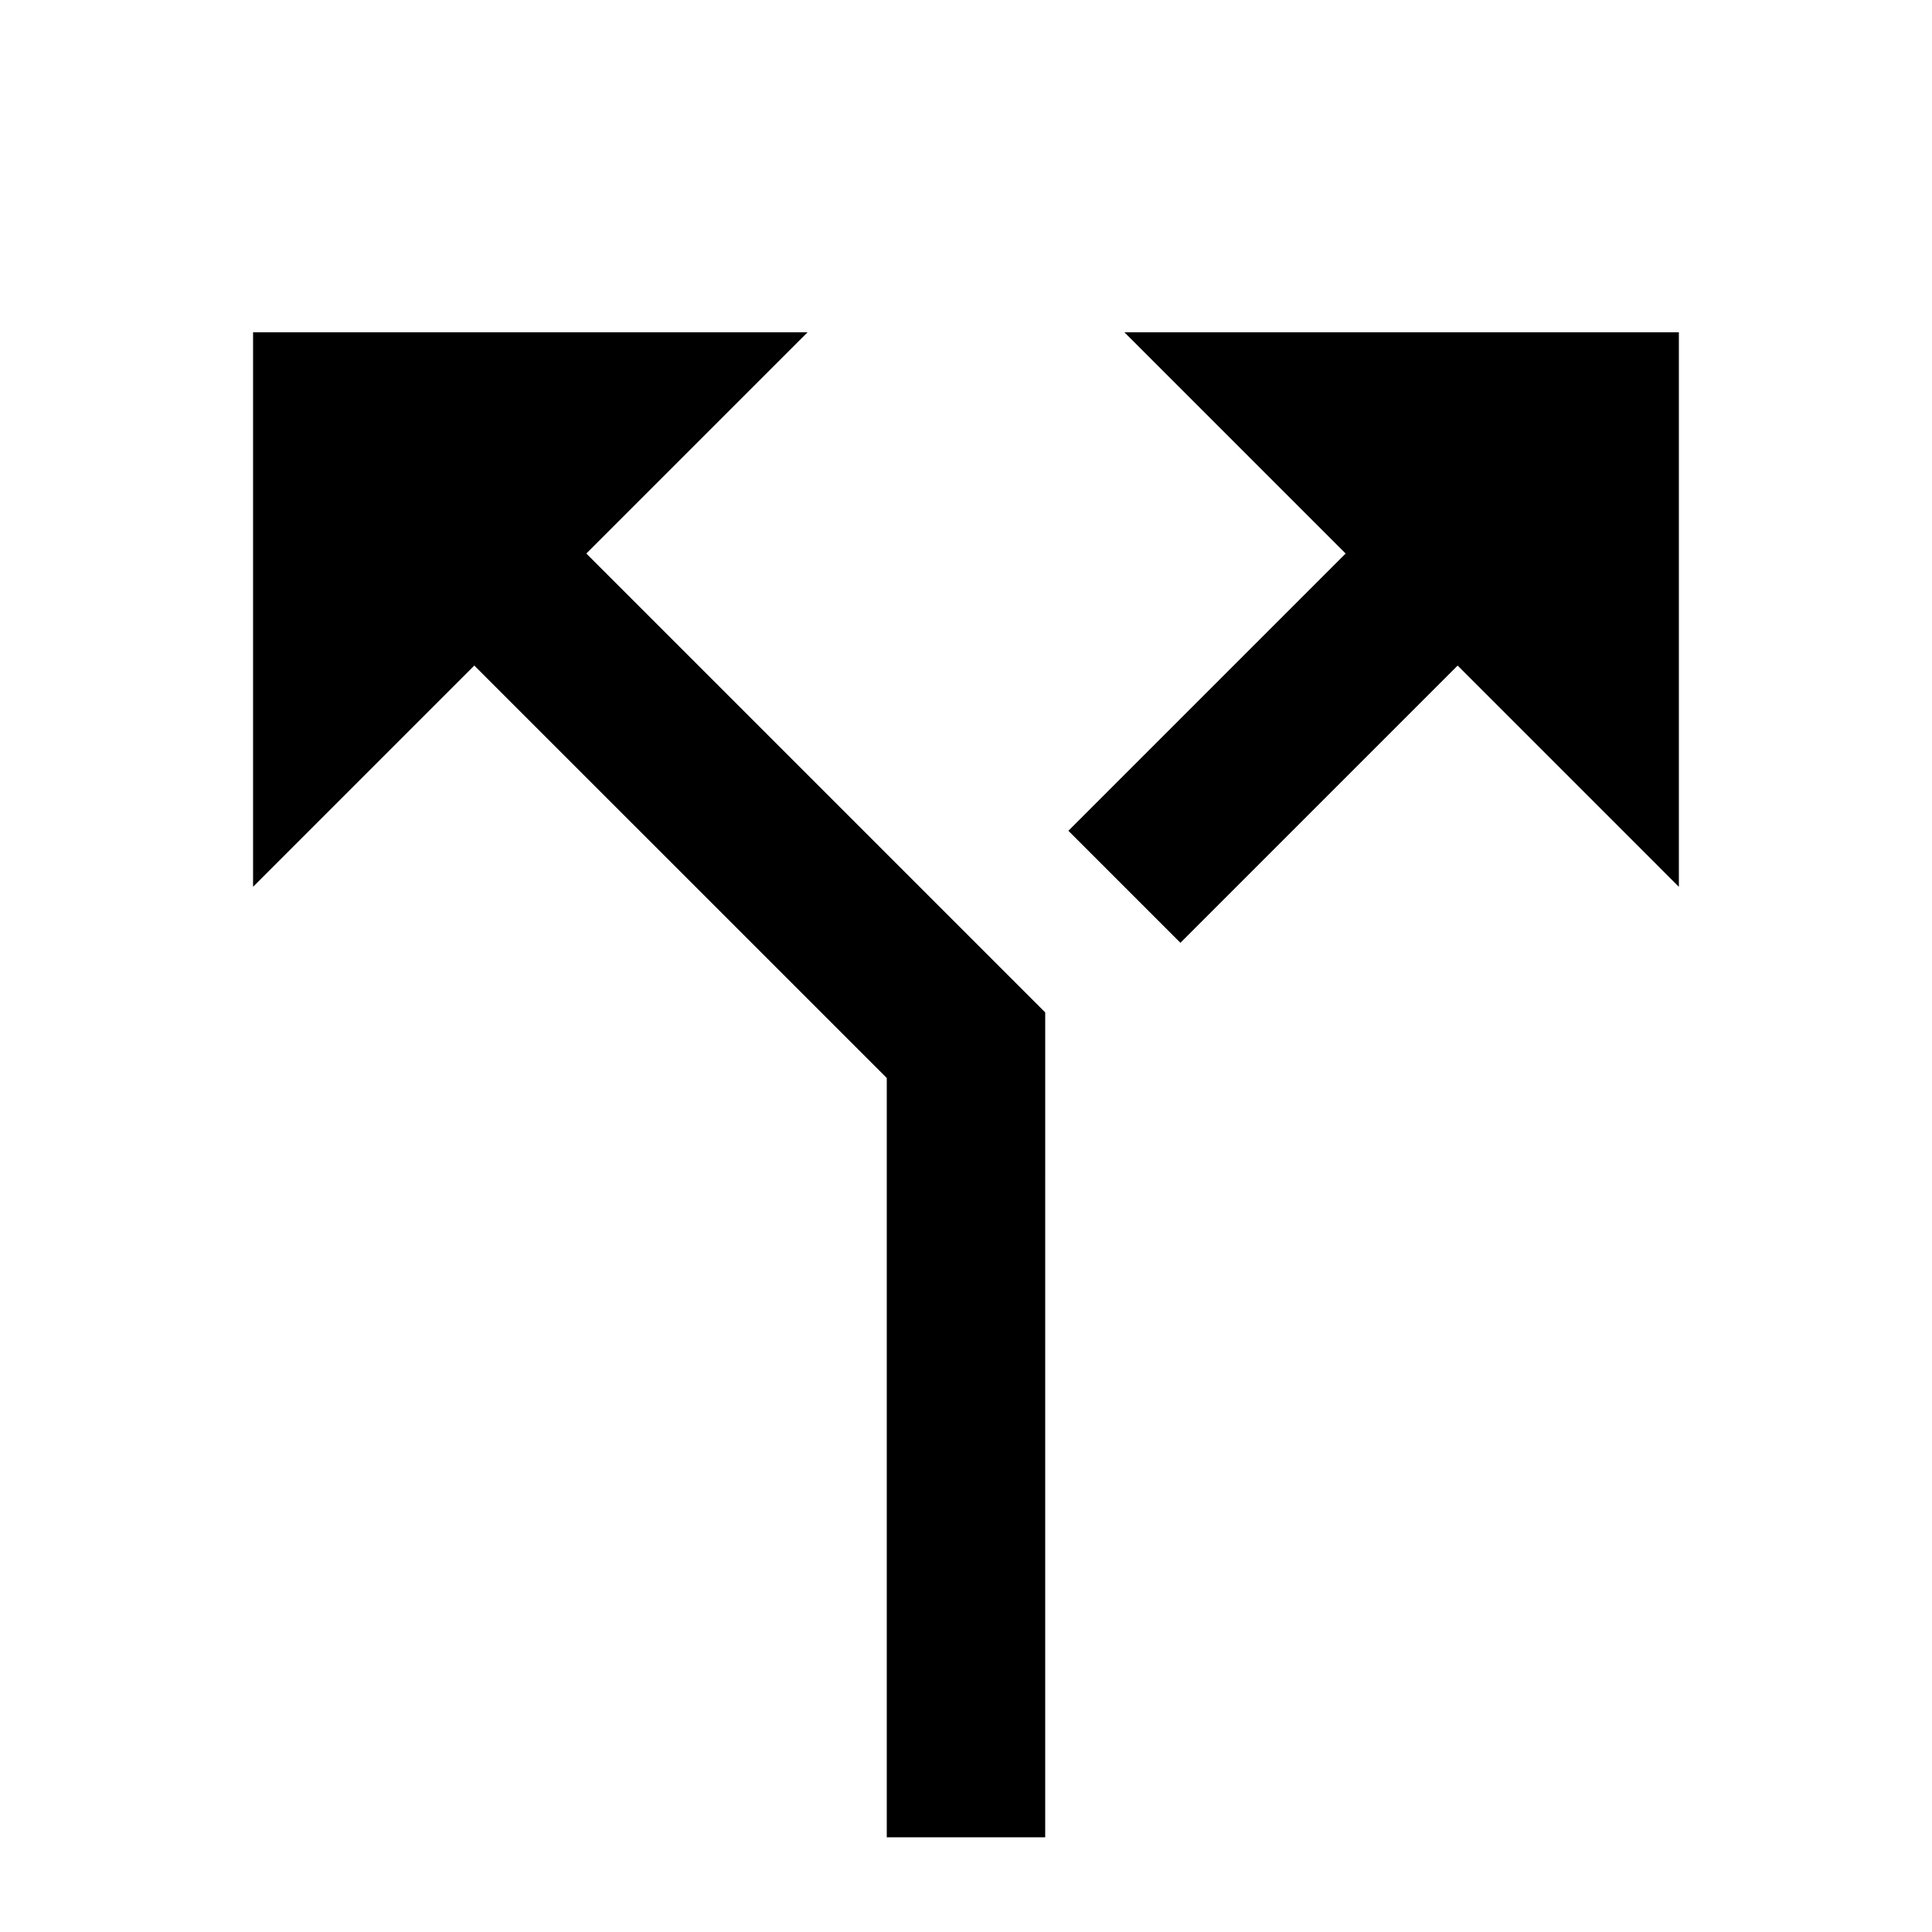 <?xml version="1.0" encoding="UTF-8"?>
<!-- Uploaded to: ICON Repo, www.iconrepo.com, Generator: ICON Repo Mixer Tools -->
<svg fill="#000000" width="800px" height="800px" version="1.1" viewBox="144 144 512 512" xmlns="http://www.w3.org/2000/svg">
 <path d="m456.82 393.85-29.684-29.684 73.473-73.473-58.629-58.629h146.94v146.95l-58.629-58.633zm-35.832 237.06h-41.984v-201.23l-109.31-109.3-58.629 58.633v-146.95h146.95l-58.633 58.629 121.61 121.61z" fill-rule="evenodd"/>
</svg>
